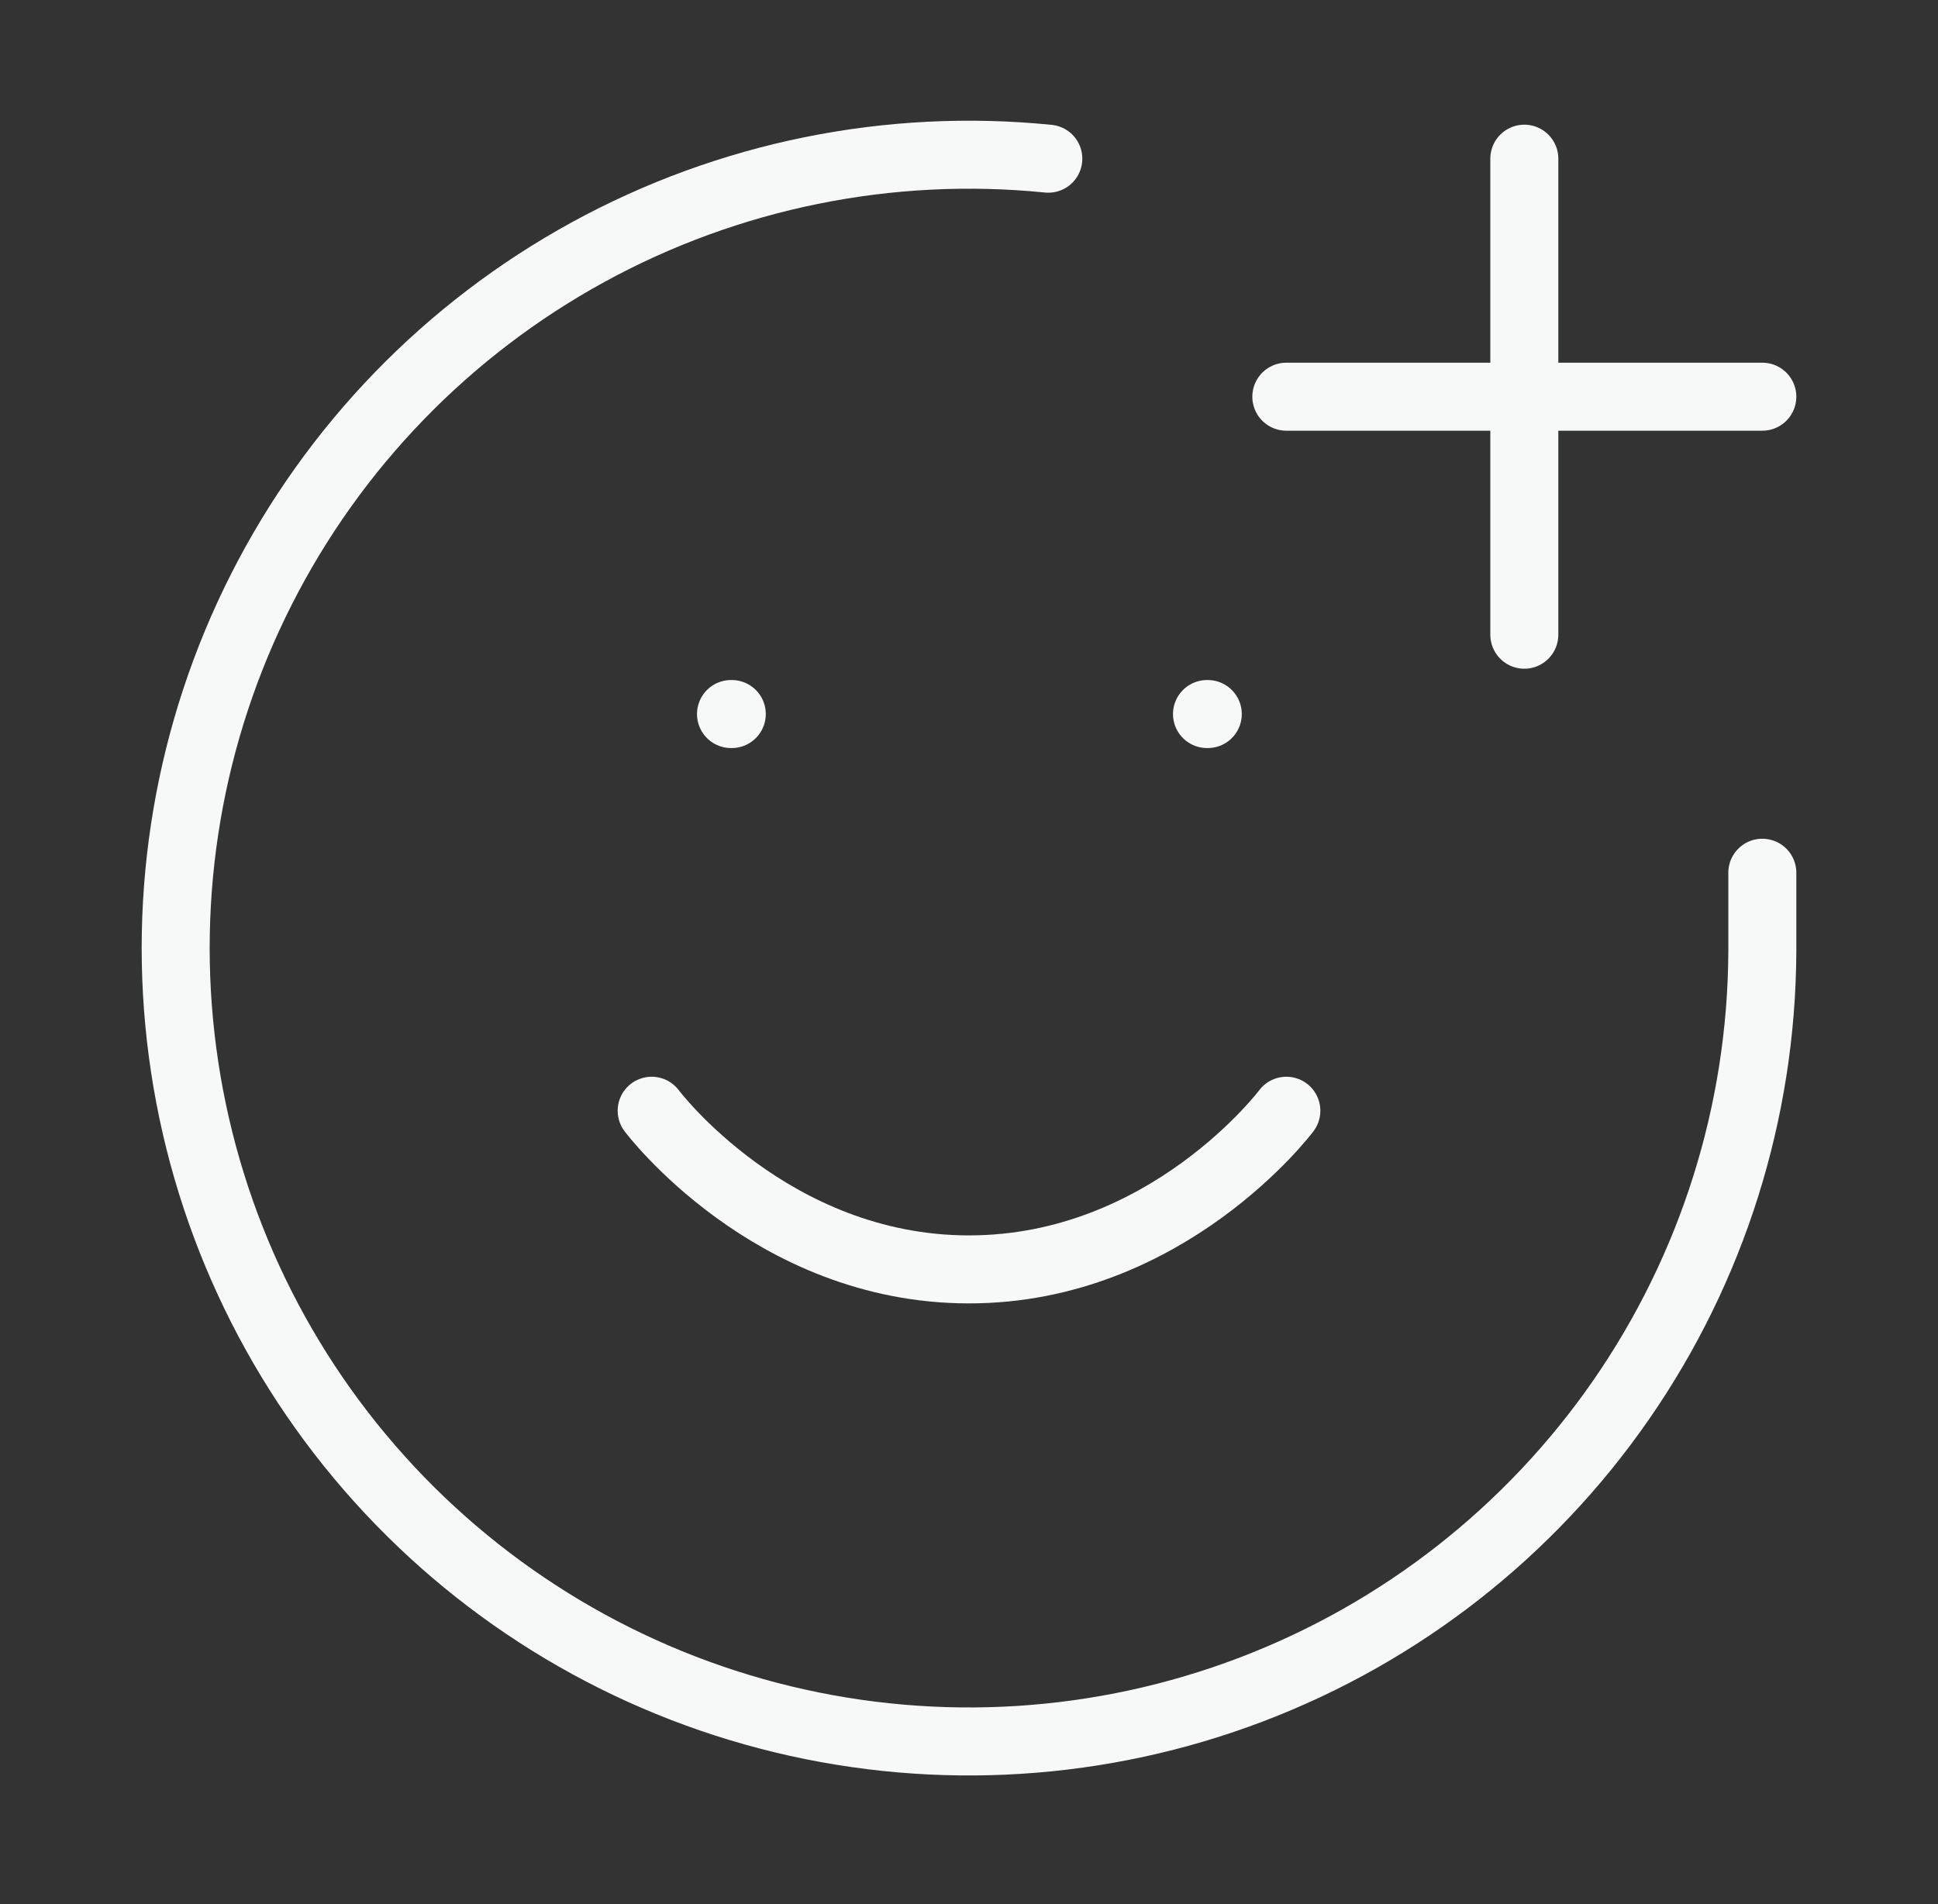 <svg width="57" height="56" viewBox="0 0 57 56" fill="none" xmlns="http://www.w3.org/2000/svg">
<rect x="0" y="0" width="57" height="56" fill="#333333" stroke="none"/>
<path d="M51.833 25.667V28C51.81 32.709 50.362 37.301 47.679 41.172C44.997 45.043 41.206 48.012 36.805 49.688C32.404 51.365 27.599 51.67 23.021 50.564C18.443 49.458 14.307 46.993 11.157 43.492C8.006 39.992 5.989 35.62 5.37 30.951C4.75 26.283 5.558 21.536 7.687 17.335C9.816 13.134 13.166 9.676 17.298 7.415C21.429 5.154 26.148 4.196 30.833 4.667" stroke="#F7F8F8" stroke-width="2" stroke-linecap="round" stroke-linejoin="round"/>
<path d="M19.167 32.667C19.167 32.667 22.667 37.333 28.5 37.333C34.334 37.333 37.834 32.667 37.834 32.667" stroke="#F7F8F8" stroke-width="2" stroke-linecap="round" stroke-linejoin="round"/>
<path d="M21.5 21H21.523" stroke="#F7F8F8" stroke-width="2" stroke-linecap="round" stroke-linejoin="round"/>
<path d="M35.5 21H35.523" stroke="#F7F8F8" stroke-width="2" stroke-linecap="round" stroke-linejoin="round"/>
<path d="M37.833 11.667H51.833" stroke="#F7F8F8" stroke-width="2" stroke-linecap="round" stroke-linejoin="round"/>
<path d="M44.833 4.667V18.667" stroke="#F7F8F8" stroke-width="2" stroke-linecap="round" stroke-linejoin="round"/>
</svg>

